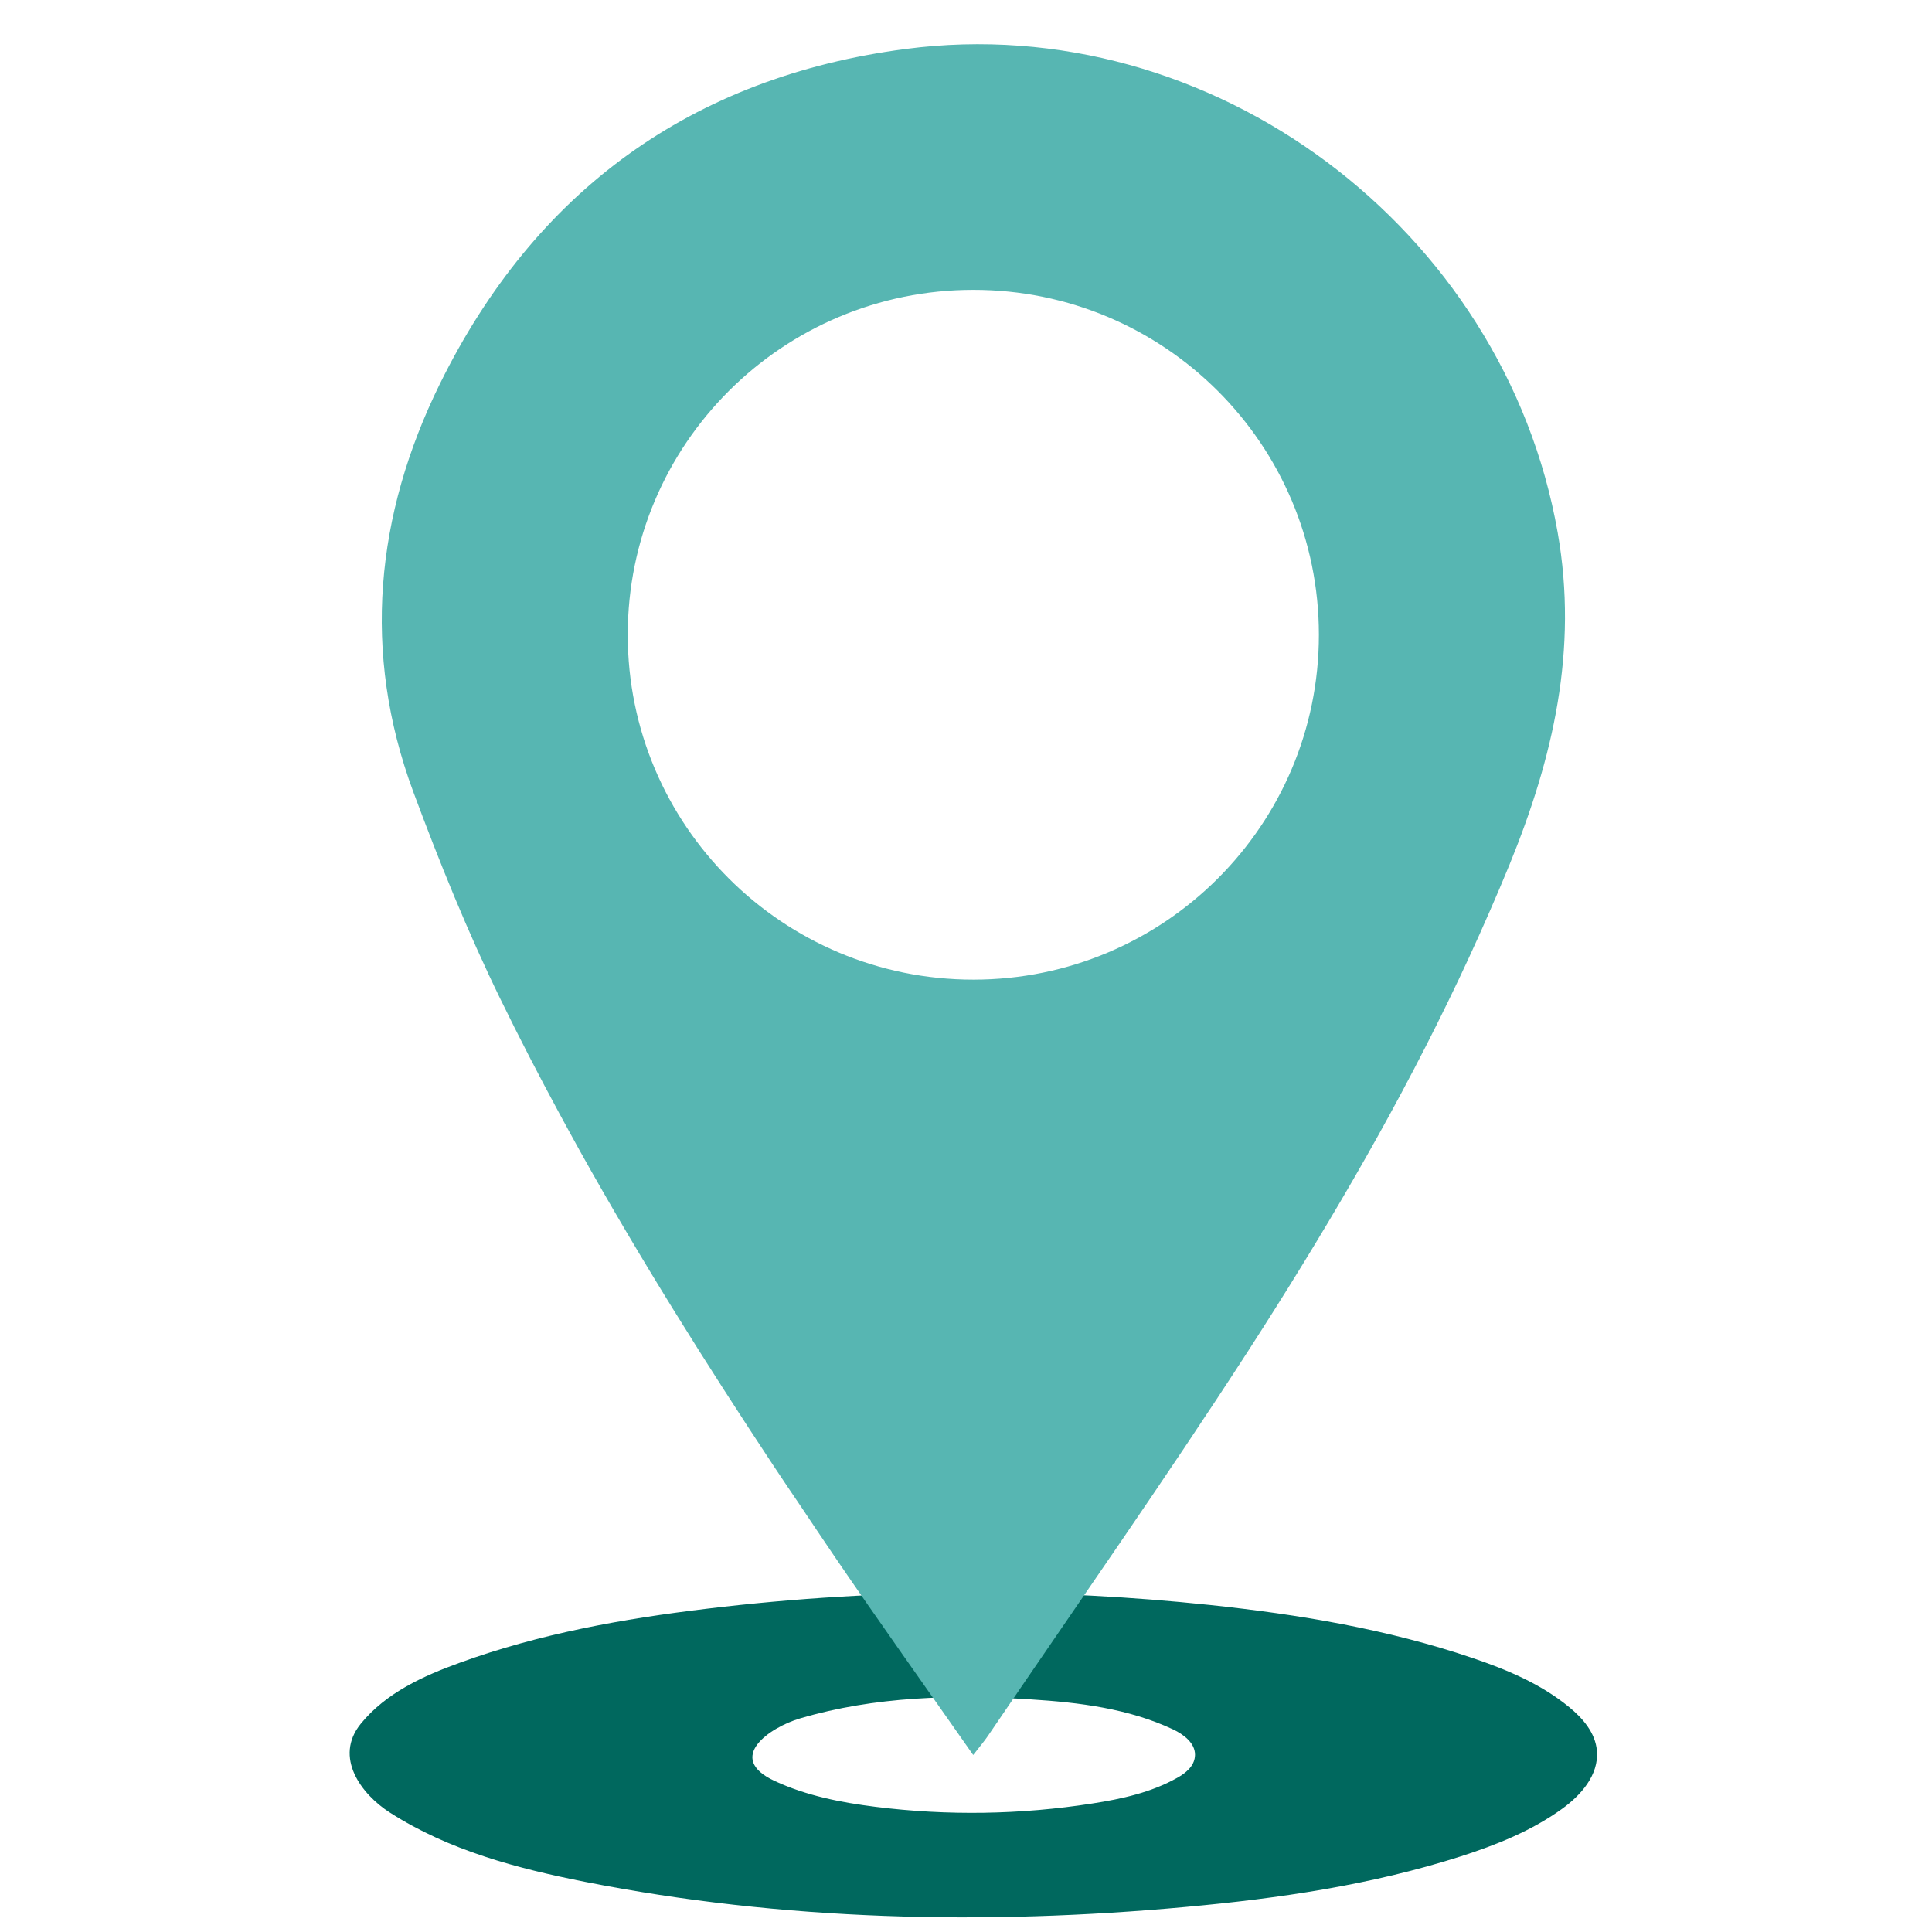 <svg xmlns="http://www.w3.org/2000/svg" xmlns:xlink="http://www.w3.org/1999/xlink" width="200" zoomAndPan="magnify" viewBox="0 0 150 150" height="200" preserveAspectRatio="xMidYMid meet" version="1.0"><path fill="#00685e" d="M 92.773 136.367 C 92.711 137.137 92.047 137.668 91.418 138.02 C 89.383 139.168 87.094 139.668 84.828 140.02 C 79.246 140.895 73.566 140.984 67.965 140.281 C 65.293 139.945 62.613 139.422 60.141 138.273 C 56.277 136.48 59.781 134.105 62.113 133.418 C 67.926 131.707 74.031 131.551 80.039 131.941 C 83.801 132.18 87.617 132.648 91.09 134.277 C 91.883 134.66 92.781 135.309 92.781 136.242 C 92.781 136.285 92.781 136.324 92.773 136.367 Z M 123.984 135.934 C 123.863 134.516 122.867 133.391 121.828 132.539 C 119.602 130.715 116.957 129.617 114.312 128.723 C 107.691 126.48 100.809 125.34 93.926 124.609 C 87.812 123.965 81.668 123.645 75.535 123.652 C 68.645 123.66 61.754 124.07 54.902 124.898 C 48.395 125.676 41.891 126.84 35.676 129.102 C 32.93 130.098 29.988 131.402 28.008 133.836 C 25.906 136.43 28.043 139.305 30.273 140.73 C 34.891 143.688 40.172 145.066 45.414 146.105 C 60.789 149.137 76.523 149.48 92.078 148.055 C 99.273 147.398 106.461 146.352 113.398 144.133 C 116.152 143.246 118.891 142.164 121.289 140.43 C 122.719 139.398 124.141 137.824 123.984 135.934 " fill-opacity="1" fill-rule="nonzero"/><path fill="#57b6b2" d="M 75.574 76.059 C 60.754 76.059 48.738 64.074 48.738 49.281 C 48.738 34.488 60.754 22.504 75.574 22.504 C 90.387 22.504 102.398 34.488 102.398 49.281 C 102.398 64.074 90.387 76.059 75.574 76.059 Z M 120.938 41.352 C 116.801 17.777 94.109 0.68 70.32 3.801 C 53.691 5.973 41.531 14.828 34.148 29.812 C 29.152 39.977 28.082 50.656 32.082 61.461 C 34.105 66.91 36.297 72.332 38.848 77.559 C 40.305 80.547 41.832 83.496 43.41 86.414 C 43.949 87.406 44.488 88.395 45.035 89.379 C 49.695 97.734 54.781 105.828 60.062 113.809 C 60.754 114.855 61.457 115.895 62.16 116.93 C 63.02 118.223 63.887 119.5 64.754 120.785 C 68.242 125.906 71.848 130.953 75.559 136.258 C 76.09 135.578 76.426 135.18 76.711 134.762 C 83.473 124.801 90.402 114.953 96.93 104.852 C 102.578 96.09 107.875 87.133 112.426 77.766 C 113.547 75.469 114.625 73.137 115.648 70.785 C 116.18 69.574 116.691 68.367 117.191 67.148 C 120.578 58.859 122.539 50.461 120.938 41.352 " fill-opacity="1" fill-rule="nonzero"/></svg>